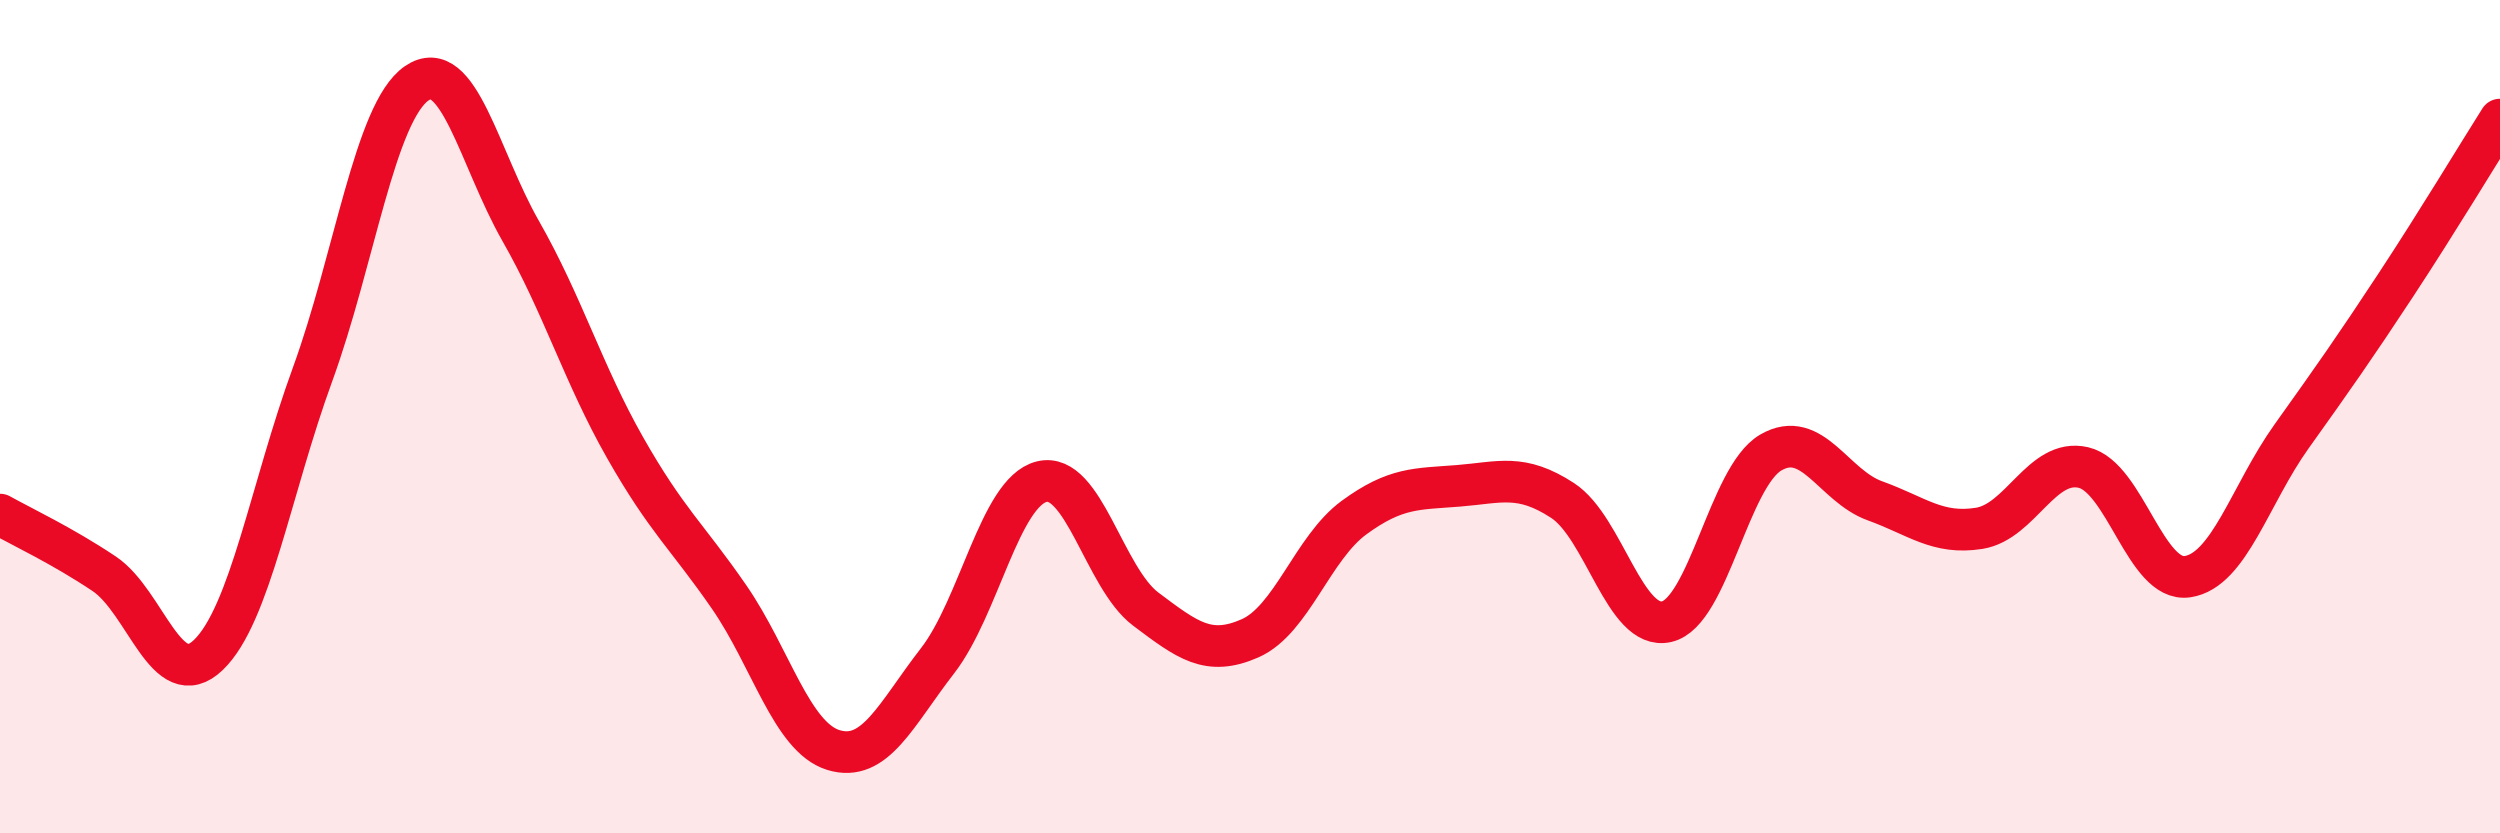 
    <svg width="60" height="20" viewBox="0 0 60 20" xmlns="http://www.w3.org/2000/svg">
      <path
        d="M 0,12.35 C 0.5,12.63 1.5,13.1 2.5,13.77 C 3.5,14.44 4,16.68 5,15.72 C 6,14.76 6.5,11.73 7.5,8.99 C 8.5,6.25 9,2.69 10,2 C 11,1.31 11.5,3.8 12.5,5.55 C 13.5,7.3 14,8.98 15,10.74 C 16,12.5 16.5,12.88 17.5,14.33 C 18.5,15.78 19,17.69 20,18 C 21,18.31 21.5,17.15 22.5,15.86 C 23.5,14.57 24,11.81 25,11.56 C 26,11.31 26.5,13.87 27.5,14.62 C 28.5,15.37 29,15.76 30,15.32 C 31,14.88 31.5,13.15 32.5,12.42 C 33.5,11.69 34,11.74 35,11.66 C 36,11.58 36.5,11.36 37.5,12.01 C 38.5,12.66 39,15.15 40,14.92 C 41,14.69 41.5,11.44 42.5,10.86 C 43.5,10.28 44,11.66 45,12.02 C 46,12.38 46.5,12.84 47.5,12.68 C 48.5,12.52 49,10.99 50,11.22 C 51,11.45 51.5,13.99 52.5,13.84 C 53.5,13.69 54,11.87 55,10.47 C 56,9.07 56.5,8.36 57.5,6.84 C 58.5,5.32 59.5,3.66 60,2.87L60 20L0 20Z"
        fill="#EB0A25"
        opacity="0.1"
        stroke-linecap="round"
        stroke-linejoin="round"
      />
      <path
        d="M 0,12.35 C 0.5,12.63 1.5,13.1 2.5,13.77 C 3.5,14.44 4,16.68 5,15.72 C 6,14.76 6.5,11.73 7.5,8.99 C 8.5,6.25 9,2.69 10,2 C 11,1.31 11.5,3.8 12.5,5.55 C 13.5,7.3 14,8.98 15,10.74 C 16,12.5 16.5,12.88 17.5,14.33 C 18.5,15.78 19,17.69 20,18 C 21,18.31 21.5,17.15 22.5,15.86 C 23.5,14.57 24,11.81 25,11.56 C 26,11.31 26.5,13.87 27.5,14.62 C 28.5,15.37 29,15.76 30,15.32 C 31,14.88 31.5,13.15 32.5,12.42 C 33.5,11.69 34,11.74 35,11.66 C 36,11.58 36.5,11.36 37.5,12.01 C 38.5,12.66 39,15.15 40,14.92 C 41,14.69 41.5,11.44 42.5,10.86 C 43.5,10.28 44,11.66 45,12.02 C 46,12.38 46.5,12.84 47.5,12.68 C 48.5,12.52 49,10.99 50,11.22 C 51,11.45 51.5,13.99 52.5,13.84 C 53.5,13.69 54,11.87 55,10.47 C 56,9.07 56.5,8.36 57.5,6.84 C 58.5,5.32 59.5,3.66 60,2.87"
        stroke="#EB0A25"
        stroke-width="1"
        fill="none"
        stroke-linecap="round"
        stroke-linejoin="round"
      />
    </svg>
  